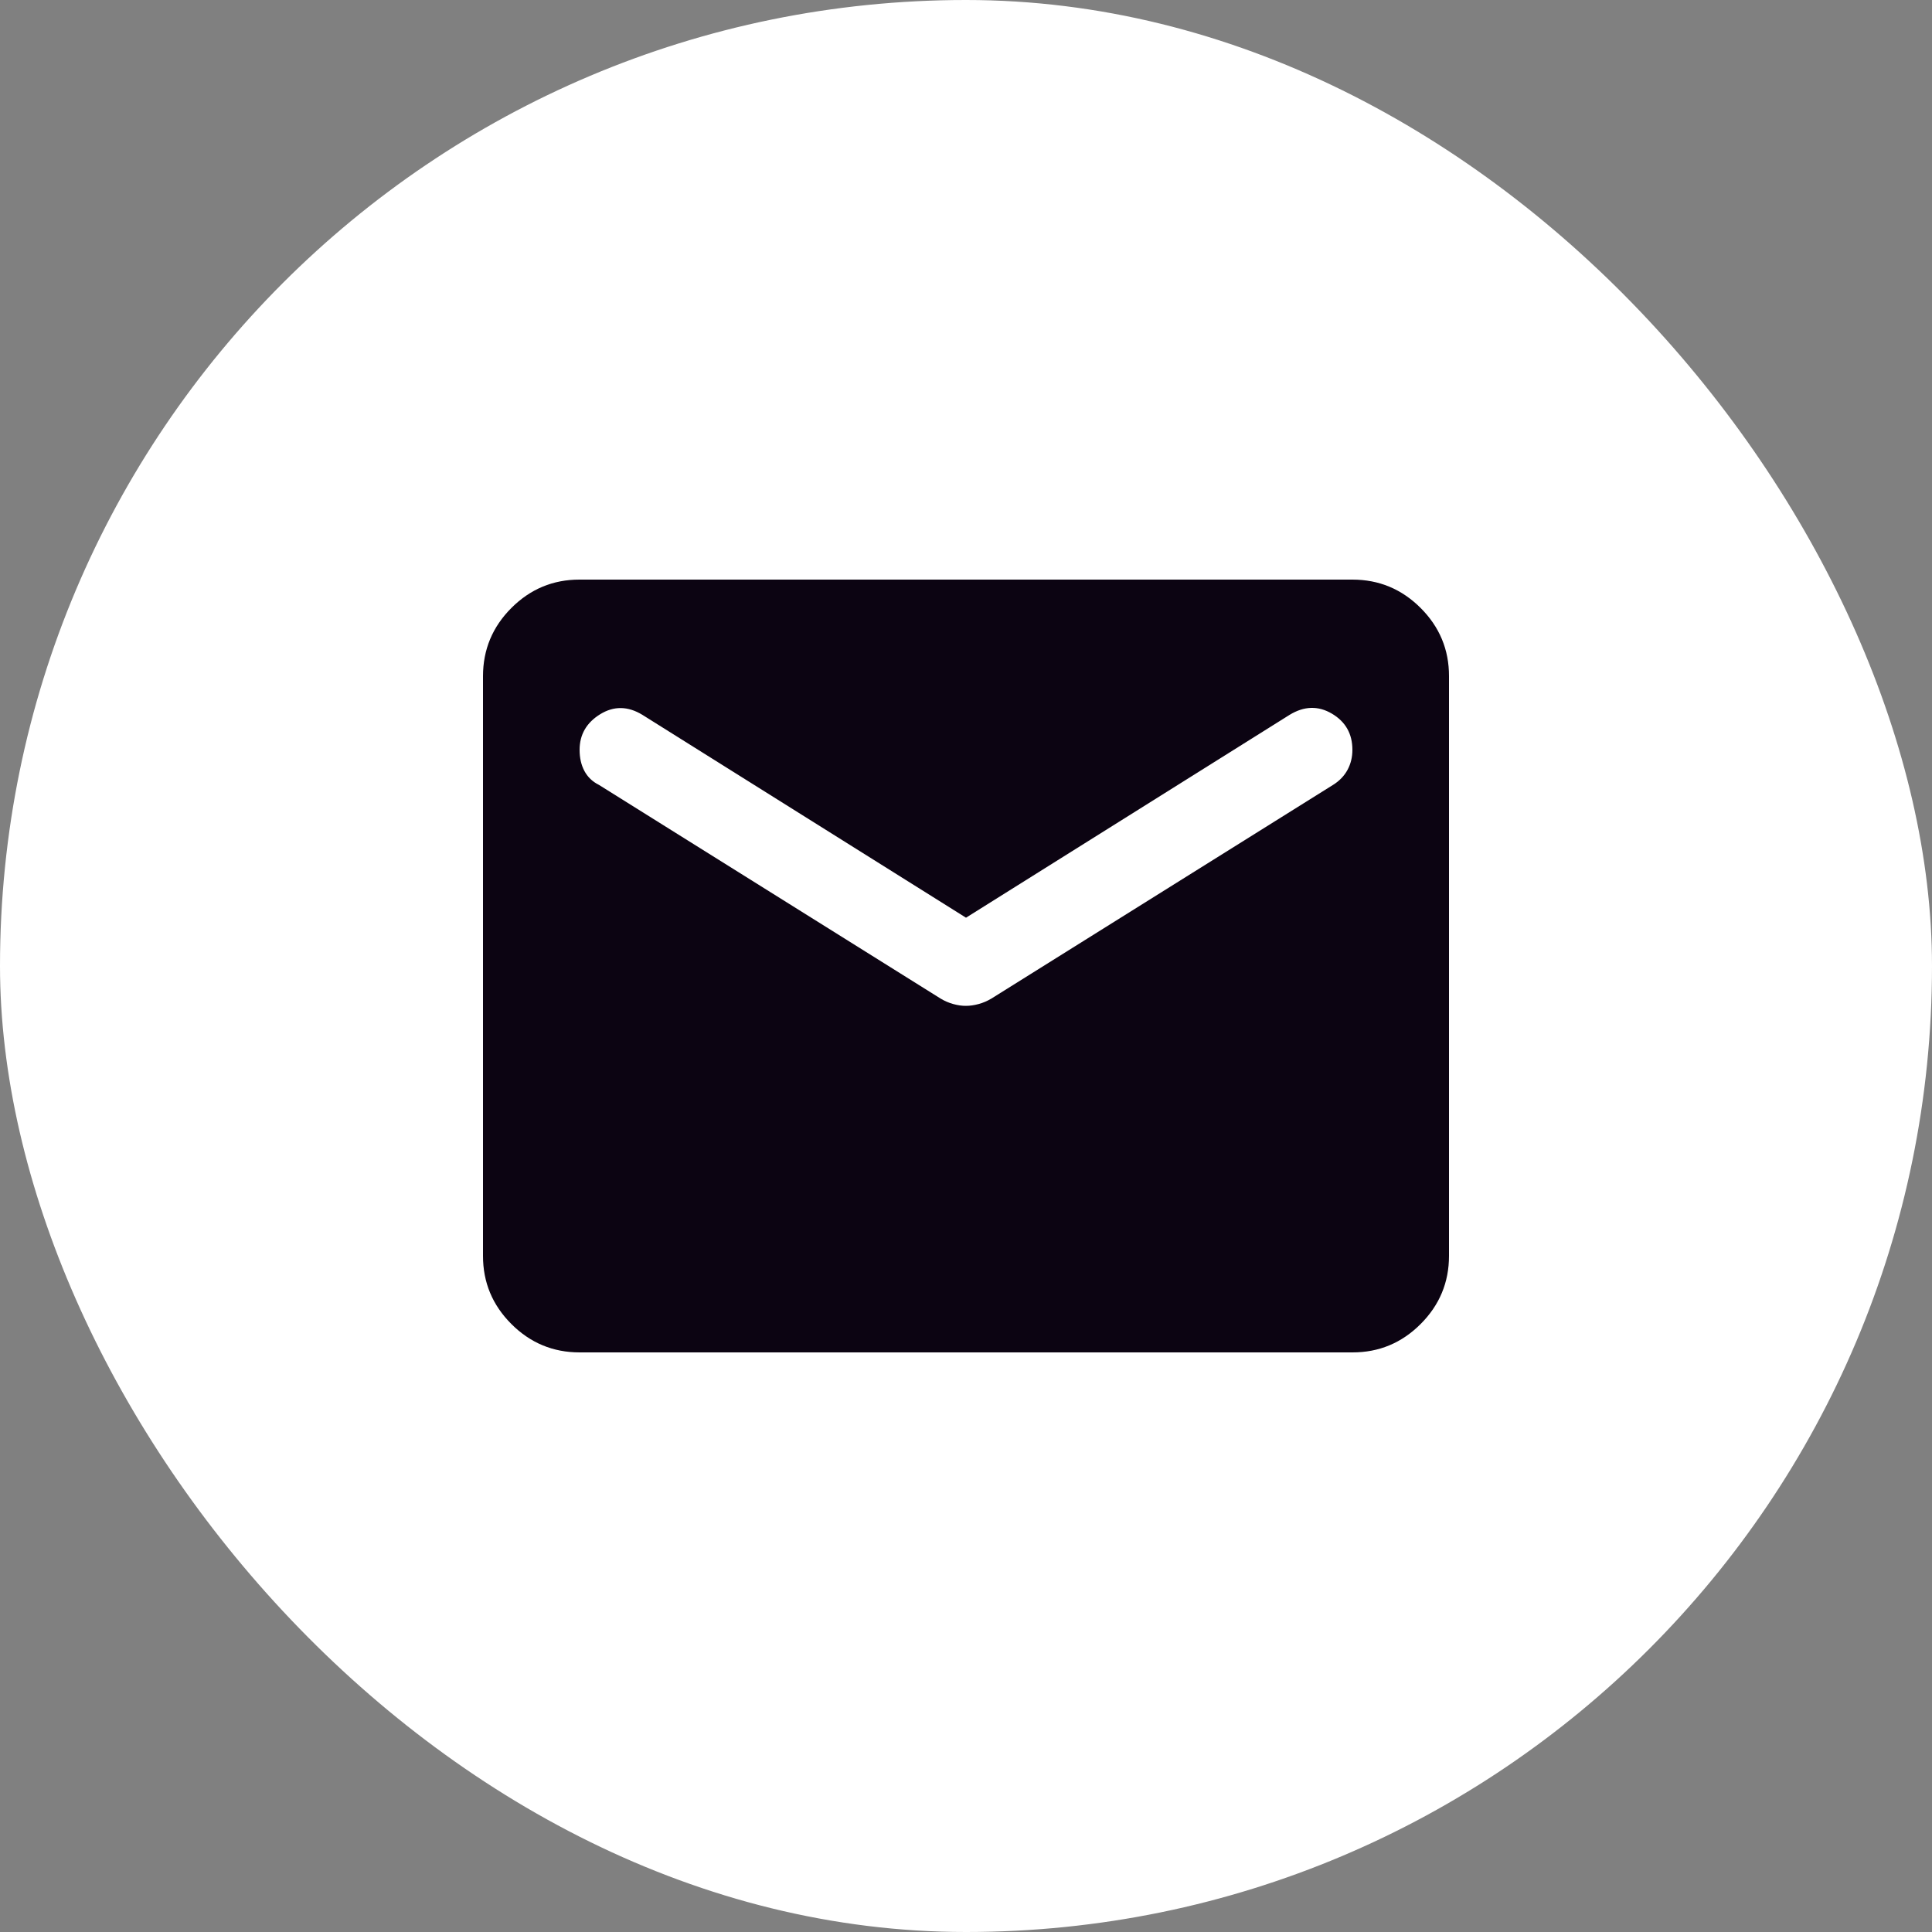 <?xml version="1.0" encoding="UTF-8"?> <svg xmlns="http://www.w3.org/2000/svg" width="40" height="40" viewBox="0 0 40 40" fill="none"><rect x="0" y="0" width="40" height="40" fill="#808080" stroke="none"/> <rect width="40" height="40" rx="20" fill="white"></rect> <path d="M12 28C11.45 28 10.979 27.804 10.587 27.412C10.195 27.02 9.999 26.549 10 26V14C10 13.45 10.196 12.979 10.588 12.587C10.98 12.195 11.451 11.999 12 12H28C28.55 12 29.021 12.196 29.413 12.588C29.805 12.98 30.001 13.451 30 14V26C30 26.55 29.804 27.021 29.412 27.413C29.02 27.805 28.549 28.001 28 28H12ZM20 20.825C20.083 20.825 20.171 20.812 20.263 20.787C20.355 20.762 20.442 20.724 20.525 20.675L27.6 16.25C27.733 16.167 27.833 16.062 27.9 15.937C27.967 15.812 28 15.674 28 15.525C28 15.192 27.858 14.942 27.575 14.775C27.292 14.608 27 14.617 26.7 14.8L20 19L13.3 14.8C13 14.617 12.708 14.613 12.425 14.788C12.142 14.963 12 15.209 12 15.525C12 15.692 12.033 15.838 12.1 15.963C12.167 16.088 12.267 16.184 12.4 16.25L19.475 20.675C19.558 20.725 19.646 20.763 19.738 20.788C19.83 20.813 19.917 20.826 20 20.825Z" fill="#0C0412"></path> </svg> 